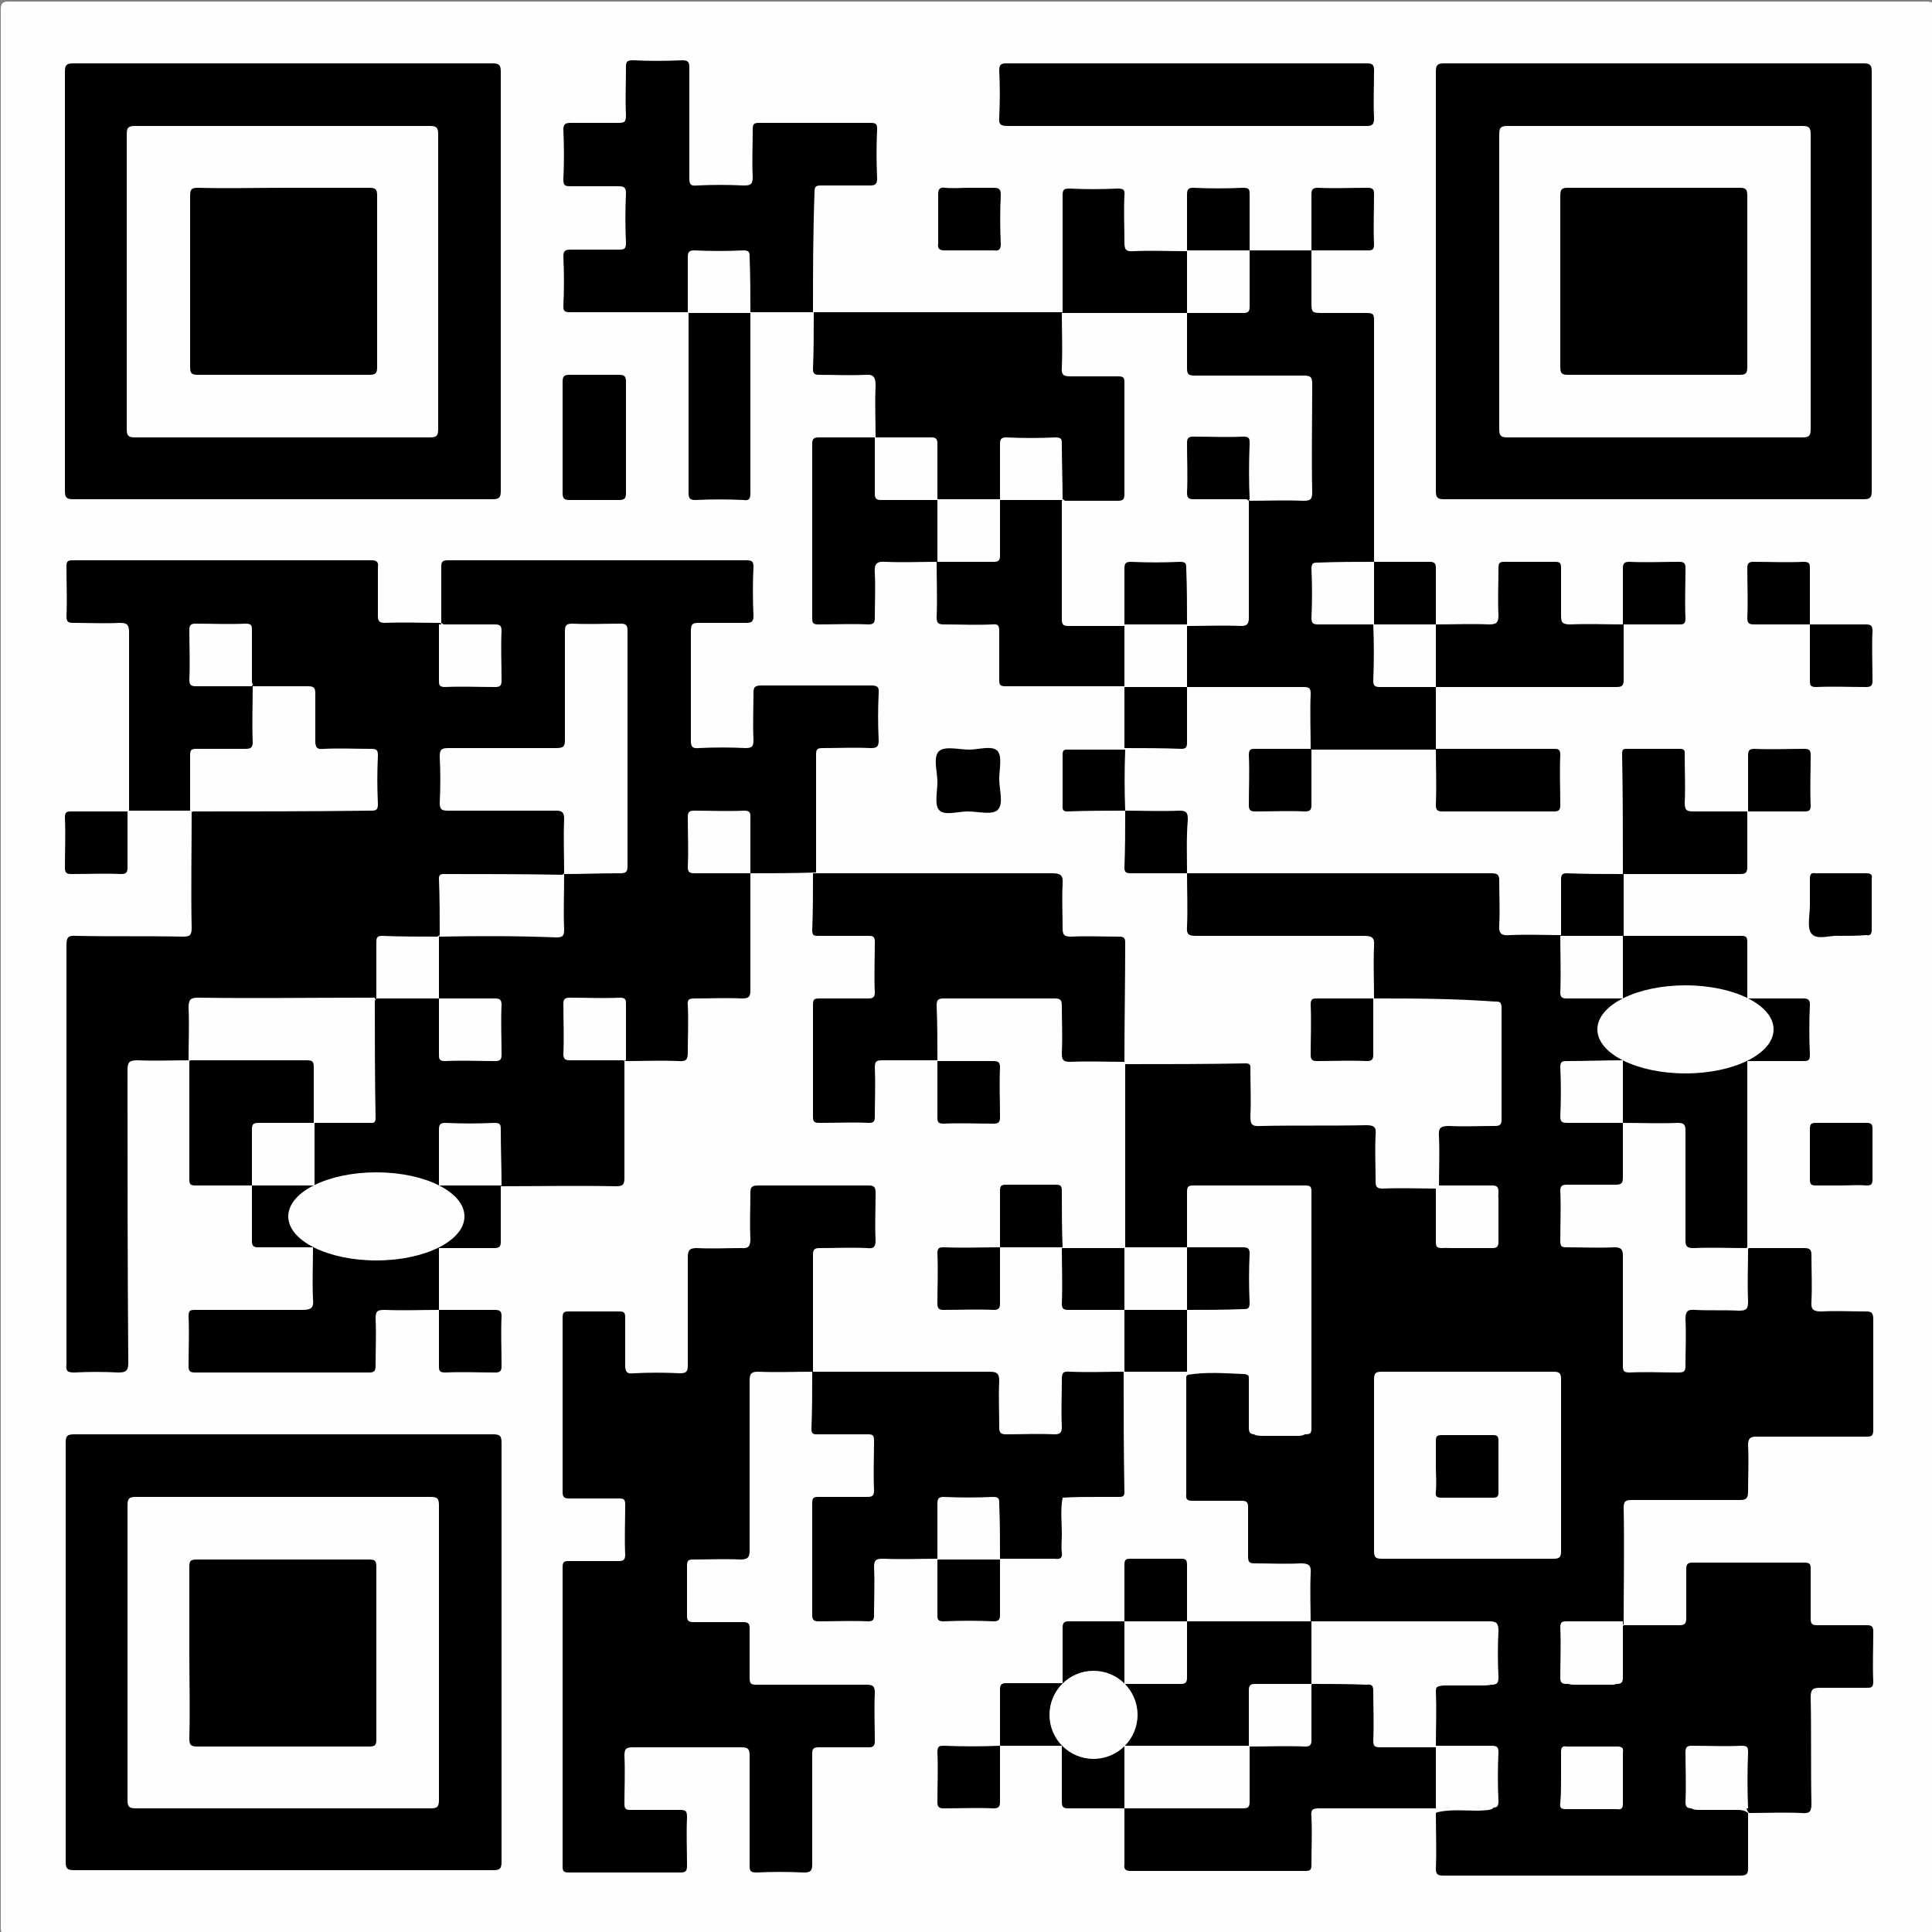 <?xml version="1.0" encoding="utf-8"?>
<!-- Generator: Adobe Illustrator 23.0.0, SVG Export Plug-In . SVG Version: 6.00 Build 0)  -->
<svg version="1.1" id="Layer_1" xmlns="http://www.w3.org/2000/svg" xmlns:xlink="http://www.w3.org/1999/xlink" x="0px" y="0px"
	 viewBox="0 0 250 250" style="enable-background:new 0 0 250 250;" xml:space="preserve">
<rect x="0" y="0" width="250" height="250" fill="#808080" stroke="none"/>
<style type="text/css">
	.st0{fill:#FEFEFE;}
</style>
<g>
	<g>
		<path class="st0" d="M250.3,125.3c0,41.3,0,82.7,0,124c0,0.9-0.2,1.1-1.1,1.1c-82.7,0-165.4,0-248,0c-0.9,0-1.1-0.2-1.1-1.1
			c0-82.7,0-165.4,0-248c0-0.9,0.2-1.1,1.1-1.1c82.7,0,165.4,0,248,0c0.9,0,1.1,0.2,1.1,1.1C250.3,42.6,250.3,83.9,250.3,125.3z"/>
		<path d="M177.8,129.2c0-2.3-0.1-4.6,0-6.8c0.1-1.1-0.3-1.3-1.3-1.3c-7.2,0-14.5,0-21.7,0c-0.9,0-1.3-0.1-1.2-1.2
			c0.1-2.3,0-4.6,0-6.9l0,0c13.1,0,26.3,0,39.4,0c0.9,0,1,0.3,1,1c0,1.9,0.1,3.8,0,5.7c-0.1,1.2,0.4,1.4,1.4,1.3
			c2.2-0.1,4.5,0,6.7,0c0,0.1,0.1,0.1,0.1,0.2c0.4,1.3,0.1,2.7,0.2,4c0,0.7,0,1.5,0,2.2c-0.1,1,0.4,1.3,1.3,1.4
			c2.1,0,4.1-0.2,6.2,0.1c0.1,0.1,0.3,0.2,0.3,0.3c0.4,2.6,0.3,5.2,0,7.8c-0.1,0.1-0.2,0.3-0.3,0.3c-1,0.4-2.1,0.1-3.1,0.2
			c-1.4,0.1-3.2-0.6-4.1,0.3c-1,1-0.2,2.8-0.3,4.2c0,0.4,0,0.8,0,1.2c0,1.5,0.1,1.6,1.6,1.6c1.5,0,2.9,0,4.4,0c0.5,0,1.1,0,1.6,0.2
			c0.1,0.1,0.2,0.2,0.3,0.3c0.4,2.4,0.2,4.8,0.1,7.2c0,0.9-0.7,1.1-1.5,1.1c-1.7,0-3.3,0-5,0c-1.4,0-1.5,0.1-1.5,1.6
			c0,1.4,0,2.8,0,4.3c0,1.3,0.1,1.4,1.5,1.5c1.6,0,3.2,0,4.8,0c1.5,0,1.8,0.3,1.8,1.8c0,4.2,0,8.3,0,12.5c0,1.8,0.1,1.8,1.9,1.9
			c1.3,0,2.7,0,4,0c1.3,0,1.4-0.1,1.4-1.4c0-1.6,0-3.3,0-4.9c0-1.4,0.3-1.7,1.7-1.7c1.6,0,3.3,0,4.9,0c1.3,0,1.4-0.1,1.4-1.4
			c0-1.8,0-3.7,0.1-5.5c0-0.2,0.1-0.4,0.2-0.6c0.1-0.1,0.1-0.1,0.2-0.2c2.4,0,4.8,0,7.2,0c0.8,0,0.9,0.3,0.9,1c0,2,0.1,3.9,0,5.9
			c-0.1,1.1,0.3,1.3,1.3,1.3c1.9-0.1,3.8,0,5.7,0c0.7,0,1,0.1,1,1c0,4.8,0,9.5,0,14.3c0,0.8-0.2,0.9-0.9,0.9c-4.7,0-9.4,0-14.2,0
			c-0.8,0-1.1,0.2-1.1,1.1c0.1,2,0,4,0,6c0,0.8-0.2,1.1-1,1.1c-4.7,0-9.4,0-14,0c-0.8,0-1.1,0.1-1.1,1c0.1,5,0,10.1,0,15.1
			c-0.5,0.4-1.1,0.4-1.6,0.4c-1.6,0-3.2,0-4.8,0c-0.9,0-1.3,0.3-1.3,1.3c0,1.6,0,3.3,0,4.9c0,0.8,0.3,1.2,1.2,1.2c1.7,0,3.3,0,5,0
			c0.8,0,1.1-0.4,1.1-1.2c0-1.6,0-3.3,0-4.9c0-0.6,0-1.1,0.4-1.6c2.4,0,4.8,0,7.2,0c0.8,0,0.9-0.3,0.9-1c0-2.1,0-4.1,0-6.2
			c0-0.6,0.1-0.9,0.8-0.9c4.8,0,9.7,0,14.5,0c0.7,0,0.8,0.2,0.8,0.8c0,2.2,0,4.3,0,6.5c0,0.6,0.2,0.8,0.8,0.8c2.2,0,4.3,0,6.5,0
			c0.6,0,0.8,0.2,0.8,0.8c0,2.2-0.1,4.3,0,6.5c0,0.8-0.3,0.8-0.9,0.8c-2,0-4,0-6,0c-0.9,0-1.2,0.2-1.2,1.2c0.1,4.6,0,9.2,0.1,13.8
			c0,1.1-0.3,1.3-1.3,1.2c-2.3-0.1-4.6,0-6.8,0c-0.4-0.5-0.4-1.1-0.4-1.6c0-1.6,0-3.2,0-4.8c0-0.9-0.3-1.3-1.3-1.3
			c-1.6,0-3.3,0-4.9,0c-0.8,0-1.2,0.3-1.2,1.2c0,1.7,0,3.3,0,5c0,0.8,0.4,1.1,1.2,1.1c1.6,0,3.3,0,4.9,0c0.6,0,1.1,0,1.6,0.4
			c0,2.4,0,4.7,0,7.1c0,0.7-0.1,1-1,1c-12.8,0-25.6,0-38.4,0c-0.7,0-1-0.1-1-0.9c0.1-2.4,0-4.8,0-7.2c0.1,0,0.1-0.1,0.2-0.1
			c1.7-0.4,3.5-0.2,5.2-0.2c2.3-0.1,2.3,0,2.3-2.4c0-1.1,0-2.2,0-3.3c0-1.6-0.1-1.7-1.7-1.7c-1.4,0-2.8,0-4.3,0
			c-0.5,0-1.1,0-1.6-0.2c-0.1-0.1-0.2-0.2-0.3-0.3c-0.4-2.4-0.2-4.8-0.1-7.2c0-0.9,0.7-1.1,1.5-1.1c1.5,0,2.9,0,4.4,0
			c2.1,0,2.1,0,2.1-2.2c0-1.2,0-2.4,0-3.5c0-1.4-0.1-1.5-1.5-1.6c-3.2,0-6.4,0-9.7,0c-3.6,0-7.2,0-10.8,0c-0.6,0-1.1,0.1-1.7-0.2
			c-0.1-0.1-0.1-0.1-0.2-0.2c0-2.3-0.1-4.6,0-6.8c0.1-1.1-0.3-1.3-1.3-1.3c-1.9,0.1-3.9,0-5.9,0c-0.8,0-0.9-0.2-0.9-1
			c0-2.1,0-4.2,0-6.3c0-0.6-0.2-0.8-0.8-0.8c-2.1,0-4.2,0-6.3,0c-0.7,0-1-0.1-0.9-0.9c0-5.1,0-10.2,0-15.2c0.1-0.1,0.1-0.1,0.2-0.2
			c2.4-0.4,4.8-0.2,7.2-0.1c0.9,0,1.1,0.8,1.1,1.5c0,1.6,0,3.3,0,4.9c0,1.5,0.1,1.6,1.6,1.6c1.5,0,2.9,0,4.4,0
			c0.9,0,1.3-0.4,1.3-1.3c0-0.2,0-0.4,0-0.6c0-9.2,0-18.5,0-27.7c0-1.8,0-1.9-1.8-1.9c-3.9,0-7.8,0-11.7,0c-1.8,0-1.8,0-1.8,1.9
			c0,1.4,0,2.8,0,4.1c0,0.6,0,1.1-0.3,1.6c-0.1,0.1-0.3,0.3-0.5,0.3c-2.5,0.1-4.9,0.3-7.4-0.1c-0.1-0.1-0.1-0.1-0.2-0.2
			c0-8.1,0-16.1,0-24.2l0,0c5.2,0,10.4,0,15.6-0.1c0.7,0,0.6,0.4,0.6,0.8c0,2,0.1,4,0,6c0,1,0.1,1.4,1.3,1.3c4.6-0.1,9.1,0,13.7-0.1
			c1.1,0,1.3,0.3,1.2,1.3c-0.1,2,0,3.9,0,5.9c0,0.7,0.1,1,0.9,1c2.4-0.1,4.8,0,7.2,0c0.4,0.5,0.4,1.1,0.4,1.6c0,1.6,0,3.2,0,4.8
			c0,0.9,0.3,1.3,1.3,1.3c1.6,0,3.3,0,4.9,0c0.8,0,1.2-0.3,1.2-1.2c0-1.7,0-3.3,0-5c0-0.8-0.4-1.1-1.2-1.1c-1.6,0-3.3,0-4.9,0
			c-0.6,0-1.1,0-1.6-0.4c0-2.3,0.1-4.6,0-6.8c-0.1-1.1,0.3-1.3,1.3-1.3c1.9,0.1,3.9,0,5.9,0c0.6,0,0.9-0.1,0.9-0.8
			c0-4.8,0-9.7,0-14.5c0-0.8-0.3-0.8-0.9-0.8C187.9,129.2,182.8,129.2,177.8,129.2L177.8,129.2z"/>
		<path d="M97.1,113c0,5,0,10.1,0,15.1c0,0.9-0.2,1.1-1.1,1.1c-2-0.1-4.1,0-6.1,0c-0.7,0-1,0.1-0.9,0.9c0.1,2,0,4,0,6
			c0,0.9-0.1,1.3-1.2,1.2c-2.3-0.1-4.6,0-6.9,0c-0.4-0.5-0.4-1.1-0.4-1.6c0-1.6,0-3.2,0-4.8c0-0.9-0.3-1.3-1.3-1.3
			c-1.6,0-3.3,0-4.9,0c-0.8,0-1.2,0.3-1.2,1.2c0,1.7,0,3.3,0,5c0,0.8,0.4,1.1,1.2,1.1c1.6,0,3.3,0,4.9,0c0.6,0,1.1,0,1.6,0.4
			c0,5,0,10.1,0,15.1c0,0.9-0.2,1.1-1.1,1.1c-5-0.1-10.1,0-15.1,0c0-0.1-0.1-0.1-0.1-0.2c-0.4-1.7-0.2-3.5-0.2-5.2
			c-0.1-2.3,0-2.3-2.3-2.3c-1.2,0-2.4,0-3.5,0c-1.3,0-1.4,0.1-1.4,1.5c0,1.5,0,3,0,4.5c0,0.5,0,1.1-0.2,1.6
			c-0.1,0.1-0.2,0.2-0.3,0.3c-0.4,0.2-0.9,0.2-1.3,0.2c-4.4,0-8.8,0-13.3,0c-0.4,0-0.8,0-1.2-0.2c-0.1-0.1-0.3-0.2-0.4-0.3
			c-0.4-0.9-0.2-1.9-0.2-2.9c0-1.7-0.2-3.3,0.2-5c0.1-0.1,0.2-0.3,0.3-0.3c1.8-0.4,3.7-0.1,5.6-0.2c2-0.1,2,0,2-2c0-4,0-8,0-11.9
			c0-0.6-0.1-1.3,0.4-1.9c0.1-0.1-0.1,0,0.1-0.1c2.6-0.5,5.3-0.5,7.9,0c0.5,0.4,0.4,1,0.4,1.6c0,1.6,0,3.3,0,4.9
			c0,0.9,0.4,1.3,1.3,1.3c1.6,0,3.2,0,4.8,0c0.9,0,1.3-0.3,1.3-1.2c0-1.6,0-3.3,0-4.9c0-0.9-0.4-1.2-1.2-1.2c-1.6,0-3.3,0-4.9,0
			c-0.6,0-1.1,0-1.6-0.4c-0.2-0.3-0.3-0.6-0.3-0.9c-0.1-2.1-0.1-4.1,0-6.2c0-0.3,0.1-0.6,0.3-0.9c0.5-0.5,1.2-0.4,1.8-0.4
			c4.1,0,8.1,0,12.2,0c1.7,0,1.8-0.1,1.8-1.8c0-1.4,0-2.8,0-4.3c0-0.6,0-1.1,0.4-1.6c0.5-0.4,1.1-0.4,1.6-0.4c1.5,0,3,0,4.5,0
			c1.4,0,1.5-0.1,1.5-1.7c0-6.8,0-13.5,0-20.3c0-2.7,0-5.4,0-8.1c0-1.3-0.1-1.5-1.5-1.5c-1.4,0-2.9,0-4.3,0c-1.4,0-1.5,0.1-1.5,1.6
			c0,3.8,0,7.7,0,11.5c0,0.2,0,0.3,0,0.5c0,2.4-0.1,2.6-2.5,2.6c-4,0-8,0-12,0c-1.5,0-1.6,0.1-1.6,1.6c0,1.4,0,2.9,0,4.3
			c0,1.2,0.2,1.4,1.4,1.4c4,0,8,0,12,0c2.6,0,2.7,0.1,2.7,2.8c0,1.5,0,3.1,0,4.6c0,0.4-0.1,0.7-0.3,1c-0.5,0.5-1.2,0.4-1.9,0.4
			c-4.1,0-8.1,0-12.2,0c-1.6,0-1.7,0.1-1.7,1.7c0,1.5,0,2.9,0,4.4c0,0.5,0,1.1-0.3,1.5c-0.5,0.4-1,0.4-1.6,0.4c-1.5,0-2.9,0-4.4,0
			c-1.7,0-1.7,0-1.7,1.7c0,1.5,0,2.9,0,4.4c0,0.6,0,1.1-0.4,1.6c-0.6,0.5-1.3,0.4-2,0.4c-6.6,0-13.3,0-19.9,0c-1.9,0-1.9,0-1.9,1.9
			c-0.1,1.9,0.3,3.7-0.2,5.6c-0.1,0.1-0.1,0.1-0.2,0.2c-2.3,0-4.6,0.1-6.8,0c-1,0-1.3,0.2-1.3,1.2c0,12.6,0,25.2,0.1,37.9
			c0,1.1-0.3,1.3-1.3,1.3c-1.9-0.1-3.8-0.1-5.7,0c-0.9,0-1.1-0.2-1-1.1c0-12.4,0-24.7,0-37.1c0-5.7,0-11.3,0-17c0-1,0.1-1.4,1.3-1.3
			c4.6,0.1,9.1,0,13.7,0.1c0.9,0,1.2-0.1,1.2-1.1c-0.1-5,0-10,0-15c0.6-0.5,1.3-0.4,2-0.4c6.6,0,13.3,0,19.9,0
			c1.9,0,1.9-0.1,1.9-1.9c0-1.4,0-2.8,0-4.2c0-0.9-0.4-1.2-1.2-1.2c-1.7,0-3.4,0-5.1,0c-1.4,0-1.6-0.3-1.7-1.7c0-1.7,0-3.3,0-5
			c0-1-0.4-1.4-1.4-1.4c-1.5,0-3.1,0-4.6,0c-0.6,0-1.2,0.1-1.6-0.3c-0.5-0.4-0.4-1-0.4-1.6c0-1.6,0-3.2,0-4.8c0-1-0.3-1.4-1.3-1.4
			c-1.6,0-3.2,0-4.8,0c-0.9,0-1.3,0.3-1.2,1.2c0,1.6,0,3.2,0,4.9c0,0.9,0.4,1.2,1.2,1.2c1.6,0,3.2,0,4.9,0c0.6,0,1.1,0,1.6,0.4
			c0.3,0.3,0.3,0.7,0.3,1.1c0,1.9,0.1,3.8,0,5.7c0,1.2-0.4,1.5-1.6,1.5c-1.5,0.1-3.1,0-4.6,0c-1.8,0-1.9,0-1.9,1.8
			c0,1.4,0,2.8,0,4.3c0,0.6,0,1.1-0.4,1.6c-2.7,0-5.4,0-8.1,0l0,0c0-7.7,0-15.4,0-23.1c0-1-0.3-1.2-1.2-1.2c-2,0.1-4,0-6,0
			c-0.6,0-0.9-0.1-0.9-0.8c0.1-2.2,0-4.3,0-6.5c0-0.7,0.2-0.8,0.8-0.8c12.9,0,25.8,0,38.7,0c0.7,0,0.9,0.3,0.8,0.9
			c0,2.1,0,4.2,0,6.2c0,0.7,0.1,1,0.9,1c2.4-0.1,4.8,0,7.2,0c0.4,0.5,0.4,1.1,0.4,1.6c0,1.6,0,3.2,0,4.8c0,0.9,0.3,1.3,1.3,1.3
			c1.6,0,3.3,0,4.9,0c0.8,0,1.2-0.3,1.2-1.2c0-1.7,0-3.3,0-5c0-0.8-0.4-1.1-1.2-1.1c-1.6,0-3.3,0-4.9,0c-0.6,0-1.1,0-1.6-0.4
			c0-2.4,0-4.8,0-7.2c0-0.7,0.1-0.9,0.9-0.9c12.9,0,25.7,0,38.6,0c0.6,0,0.9,0.1,0.9,0.8c-0.1,2.1-0.1,4.2,0,6.4
			c0,0.8-0.3,0.9-1,0.9c-2,0-4.1,0-6.1,0c-0.7,0-1,0.1-1,1c0,4.7,0,9.4,0,14.2c0,0.7,0.1,1.1,1,1c2-0.1,4.1-0.1,6.1,0
			c0.9,0,1-0.3,1-1.1c-0.1-2,0-4,0-6c0-0.7,0.1-1,1-1c4.7,0,9.4,0,14.2,0c0.7,0,1.1,0.1,1,1c-0.1,2-0.1,4.1,0,6.1c0,0.9-0.3,1-1.1,1
			c-2-0.1-4.1,0-6.1,0c-0.7,0-0.9,0.1-0.9,0.8c0,5.1,0,10.2,0,15.3l0,0C102.5,113,99.8,113,97.1,113c-0.4-0.4-0.4-1-0.4-1.6
			c0-1.6,0-3.2,0-4.8c0-0.9-0.3-1.3-1.3-1.3c-1.6,0-3.3,0-4.9,0c-0.8,0-1.2,0.3-1.2,1.2c0,1.7,0,3.3,0,5c0,0.8,0.4,1.1,1.2,1.1
			c1.6,0,3.3,0,4.9,0C96.1,112.7,96.7,112.6,97.1,113z"/>
		<path d="M105.2,177.5c-2.4,0-4.7,0.1-7.1,0c-0.8,0-1.1,0.2-1.1,1.1c0,7.3,0,14.7,0,22c0,0.9-0.2,1.2-1.2,1.2c-2-0.1-4.1,0-6.1,0
			c-0.6,0-0.8,0.1-0.8,0.8c0,2.2,0,4.3,0,6.5c0,0.6,0.2,0.8,0.8,0.8c2.2,0,4.3,0,6.5,0c0.6,0,0.8,0.2,0.8,0.8c0,2.1,0,4.2,0,6.4
			c0,0.8,0.2,0.9,0.9,0.9c4.7,0,9.4,0,14.2,0c0.9,0,1.1,0.2,1.1,1.1c-0.1,2.1,0,4.2,0,6.2c0,0.6-0.2,0.8-0.8,0.8c-2.1,0-4.2,0-6.4,0
			c-0.8,0-0.9,0.2-0.9,0.9c0,4.7,0,9.4,0,14.2c0,0.9-0.2,1.1-1.1,1.1c-2-0.1-4.1-0.1-6.1,0c-0.8,0-0.9-0.2-0.9-0.9
			c0-4.7,0-9.4,0-14.2c0-0.9-0.2-1.1-1.1-1.1c-4.7,0-9.4,0-14,0c-0.9,0-1.1,0.2-1.1,1.1c0.1,2.1,0,4.2,0,6.2c0,0.7,0.2,0.8,0.8,0.8
			c2.1,0,4.2,0,6.4,0c0.8,0,0.9,0.2,0.9,1c-0.1,2.1,0,4.2,0,6.2c0,0.6-0.1,0.9-0.8,0.9c-4.8,0-9.7,0-14.5,0c-0.7,0-0.8-0.2-0.8-0.8
			c0-12.9,0-25.8,0-38.7c0-0.7,0.2-0.8,0.8-0.8c2.1,0,4.2,0,6.4,0c0.6,0,0.9-0.1,0.9-0.8c-0.1-2.2,0-4.3,0-6.5
			c0-0.7-0.2-0.8-0.8-0.8c-2.1,0-4.2,0-6.4,0c-0.6,0-0.9-0.1-0.9-0.8c0-7.5,0-15.1,0-22.6c0-0.7,0.2-0.8,0.8-0.8c2.2,0,4.3,0,6.5,0
			c0.7,0,0.8,0.2,0.8,0.8c0,2.1,0,4.2,0,6.2c0,0.9,0.3,1.1,1.1,1c2-0.1,4-0.1,6,0c0.9,0,1-0.3,1-1.1c0-4.6,0-9.3,0-13.9
			c0-1,0.3-1.2,1.2-1.2c1.9,0.1,3.8,0,5.7,0c1,0.1,1.2-0.3,1.2-1.2c-0.1-2,0-3.9,0-5.9c0-0.7,0.1-1,1-1c4.8,0,9.5,0,14.3,0
			c0.8,0,0.9,0.3,0.9,1c0,2-0.1,4.1,0,6.1c0,0.9-0.3,1.1-1.1,1c-2-0.1-4.1,0-6.1,0c-0.6,0-0.9,0.1-0.9,0.8
			C105.2,167.4,105.2,172.4,105.2,177.5L105.2,177.5z"/>
		<path d="M8.4,36.4c0-9,0-18.1,0-27.1c0-0.9,0.2-1.1,1.1-1.1c18.1,0,36.2,0,54.2,0c0.9,0,1.1,0.2,1.1,1.1c0,18.1,0,36.2,0,54.2
			c0,0.9-0.2,1.1-1.1,1.1c-18.1,0-36.2,0-54.2,0c-0.9,0-1.1-0.2-1.1-1.1C8.4,54.5,8.4,45.5,8.4,36.4z"/>
		<path d="M185.8,36.3c0-9,0-18,0-27c0-0.9,0.2-1.1,1.1-1.1c18.1,0,36.2,0,54.2,0c0.9,0,1.1,0.2,1.1,1.1c0,18.1,0,36.2,0,54.2
			c0,0.9-0.2,1.1-1.1,1.1c-18.1,0-36.2,0-54.2,0c-0.9,0-1.1-0.2-1.1-1.1C185.8,54.5,185.8,45.4,185.8,36.3z"/>
		<path d="M36.8,185.6c9,0,18,0,27,0c0.9,0,1.1,0.2,1.1,1.1c0,18.1,0,36.2,0,54.2c0,0.9-0.2,1.1-1.1,1.1c-18.1,0-36.2,0-54.2,0
			c-0.9,0-1.1-0.2-1.1-1.1c0-18.1,0-36.2,0-54.2c0-0.9,0.2-1.1,1.1-1.1C18.6,185.6,27.7,185.6,36.8,185.6z"/>
		<path d="M161.6,32.4c2.7,0,5.4,0,8.1,0c0,0,0,0,0,0c0,2.2,0,4.3,0,6.5c0,1.6,0,1.6,1.6,1.6c1.9,0,3.7,0,5.6,0c0.8,0,0.9,0.2,0.9,1
			c0,10.4,0,20.9,0,31.3c-0.1,0-0.1,0.1-0.2,0.1c-1.7,0.4-3.5,0.2-5.2,0.2c-2.3,0.1-2.3,0-2.3,2.3c0,1.3,0,2.5,0,3.8
			c0,0.9,0.4,1.2,1.2,1.2c1.5,0,3.1,0,4.6,0c0.6,0,1.1,0,1.7,0.2c0.1,0.1,0.2,0.2,0.3,0.3c0.4,1.3,0.1,2.7,0.2,4.1
			c0,0.7,0,1.5,0,2.2c-0.1,1,0.4,1.4,1.4,1.3c1.5,0,3.1,0,4.6,0c0.5,0,1.1,0,1.5,0.2c0.1,0,0.1,0.1,0.2,0.2c0,2.7,0,5.4,0,8.1l0,0
			c-5.4,0-10.8,0-16.2,0l0,0c0-2.4-0.1-4.8,0-7.2c0-0.8-0.2-0.9-1-0.9c-5.1,0-10.1,0-15.2,0c-0.1-0.1-0.1-0.1-0.2-0.2
			c-0.3-2.6-0.5-5.3,0.1-7.9c0.6-0.4,1.2-0.3,1.9-0.4c1.5,0,3,0,4.5,0c1,0,1.4-0.4,1.3-1.4c0-4.1,0-8.2,0-12.3
			c0-0.6-0.1-1.3,0.2-1.9c0.1-0.1,0.2-0.3,0.3-0.3c1.7-0.4,3.5-0.2,5.2-0.2c2.4-0.1,2.4,0,2.4-2.3c0-3.8,0-7.7,0-11.5
			c0-1.4-0.1-1.5-1.5-1.5c-4.1,0-8.2,0-12.3,0c-2,0-2.3-0.2-2.2-2.3c0-2-0.2-4,0.1-6c0.1-0.1,0.2-0.3,0.3-0.4
			c1.6-0.5,3.2-0.2,4.8-0.2c3.2-0.1,2.8,0.3,2.8-2.8c0-1.6-0.2-3.2,0.2-4.7C161.5,32.5,161.6,32.5,161.6,32.4z"/>
		<path d="M145.4,177.5c0,5.2,0,10.4,0.1,15.6c0,0.5-0.2,0.6-0.7,0.6c-0.9,0-1.8,0-2.7,0c-1.5,0-3.1,0-4.6,0.1
			c-0.3,1.6-0.1,3.1-0.1,4.7c0,0.8-0.1,1.6,0,2.4c0.1,0.7-0.2,0.9-0.9,0.8c-2.4,0-4.8,0-7.2,0c0-0.1-0.1-0.1-0.1-0.2
			c-0.4-1.7-0.2-3.5-0.2-5.2c-0.1-2.3,0-2.3-2.3-2.3c-1.3,0-2.5,0-3.8,0c-1,0-1.3,0.4-1.3,1.3c0,1.5,0,3.1,0,4.6
			c0,0.5,0,1.1-0.2,1.6c0,0.1-0.1,0.1-0.1,0.2c-2.3,0-4.6,0.1-7,0c-0.9,0-1.2,0.1-1.2,1.1c0.1,2,0,4.1,0,6.1c0,0.7-0.1,0.9-0.8,0.9
			c-2.1-0.1-4.2,0-6.3,0c-0.6,0-0.9-0.1-0.9-0.8c0-4.8,0-9.7,0-14.5c0-0.7,0.2-0.8,0.8-0.8c2.1,0,4.2,0,6.3,0c0.6,0,0.9-0.1,0.9-0.8
			c-0.1-2.2,0-4.3,0-6.5c0-0.7-0.2-0.8-0.8-0.8c-2.2,0-4.3,0-6.5,0c-0.5,0-0.8,0-0.8-0.7c0.1-2.5,0.1-5,0.1-7.4c0,0,0,0,0,0
			c7.6,0,15.3,0,22.9,0c1,0,1.3,0.2,1.3,1.2c-0.1,2,0,4,0,6c0,0.7,0.2,0.9,0.9,0.9c2.1,0,4.1-0.1,6.2,0c0.8,0,1-0.2,1-1
			c-0.1-2,0-4,0-6c0-0.9,0.1-1.2,1.1-1.1C140.8,177.6,143.2,177.5,145.4,177.5C145.5,177.5,145.4,177.5,145.4,177.5z"/>
		<path d="M121.3,137.2c-2.4,0-4.7,0-7.1,0c-0.8,0-1,0.1-1,1c0.1,2.1,0,4.2,0,6.2c0,0.7-0.1,0.9-0.8,0.9c-2.1-0.1-4.2,0-6.3,0
			c-0.7,0-0.9-0.1-0.9-0.8c0-4.8,0-9.7,0-14.5c0-0.7,0.2-0.8,0.8-0.8c2.1,0,4.2,0,6.3,0c0.6,0,0.9-0.1,0.9-0.8c-0.1-2.2,0-4.3,0-6.5
			c0-0.7-0.2-0.8-0.8-0.8c-2.2,0-4.3,0-6.5,0c-0.5,0-0.8,0-0.8-0.7c0.1-2.5,0.1-5,0.1-7.4c0,0,0,0,0,0c10.3,0,20.6,0,30.9,0
			c1.1,0,1.5,0.2,1.4,1.4c-0.1,1.9,0,3.7,0,5.6c0,0.9,0.1,1.2,1.1,1.2c2.1-0.1,4.1,0,6.2,0c0.5,0,0.8,0.1,0.8,0.7
			c0,5.2-0.1,10.3-0.1,15.5c0,0,0,0,0,0c-2.3,0-4.6-0.1-7,0c-1,0-1.1-0.3-1.1-1.2c0.1-2,0-4,0-6c0-0.7-0.1-1-0.9-1
			c-4.8,0-9.6,0-14.4,0c-0.7,0-0.9,0.2-0.9,0.9C121.3,132.5,121.3,134.9,121.3,137.2L121.3,137.2z"/>
		<path d="M105.2,40.4c-2.7,0-5.4,0-8.1,0c0-0.1-0.1-0.1-0.1-0.2c-0.4-1.7-0.2-3.5-0.2-5.2c-0.1-2.3,0-2.3-2.3-2.3
			c-1.3,0-2.5,0-3.8,0c-1,0-1.3,0.4-1.3,1.3c0,1.5,0,3.1,0,4.6c0,0.5,0,1.1-0.2,1.6c0,0.1-0.1,0.1-0.1,0.2c-5.1,0-10.2,0-15.3,0
			c-0.7,0-0.9-0.1-0.9-0.8c0.1-2.1,0.1-4.2,0-6.4c0-0.8,0.3-0.9,1-0.9c2.1,0,4.2,0,6.2,0c0.7,0,0.9-0.1,0.9-0.9
			c-0.1-2.1-0.1-4.2,0-6.4c0-0.8-0.3-0.9-1-0.9c-2.1,0-4.2,0-6.2,0c-0.7,0-0.9-0.1-0.9-0.9c0.1-2.1,0.1-4.2,0-6.4
			c0-0.8,0.3-0.9,1-0.9c2,0,4.1,0,6.1,0c0.8,0,1-0.1,1-1c-0.1-2.1,0-4.2,0-6.2c0-0.7,0.1-0.9,0.9-0.9c2.1,0.1,4.2,0.1,6.4,0
			c0.8,0,0.9,0.3,0.9,1c0,4.7,0,9.4,0,14.2c0,0.8,0.1,1.1,1,1c2-0.1,4-0.1,6,0c0.9,0,1.2-0.1,1.2-1.1c-0.1-2,0-4.1,0-6.1
			c0-0.7,0.1-0.9,0.8-0.9c4.8,0,9.6,0,14.4,0c0.7,0,0.9,0.1,0.9,0.8c-0.1,2.1-0.1,4.2,0,6.4c0,0.8-0.3,0.9-1,0.9c-2.1,0-4.2,0-6.2,0
			c-0.7,0-0.9,0.1-0.9,0.8C105.2,30.3,105.2,35.3,105.2,40.4C105.2,40.4,105.2,40.4,105.2,40.4z"/>
		<path d="M113.3,56.6c0-2.2-0.1-4.5,0-6.7c0-1-0.2-1.5-1.3-1.4c-2,0.1-4,0-6,0c-0.5,0-0.8-0.1-0.8-0.7c0.1-2.5,0.1-5,0.1-7.4
			c0,0,0,0,0,0c9.5,0,19,0,28.5,0c1.3,0,2.5,0,3.8,0c0.1,0.1,0.1,0.1,0.2,0.2c0.4,1.7,0.2,3.5,0.2,5.2c0.1,2.3,0,2.3,2.3,2.3
			c1.4,0,2.8,0,4.1,0c1.3,0.1,1.6,0.4,1.6,1.6c0,4.5,0,9.1,0,13.6c0,0.8-0.2,1.5-1.2,1.6c-2.3,0.1-4.7,0.2-7-0.1
			c-0.1-0.1-0.3-0.2-0.4-0.3c-0.5-1.5-0.2-3.1-0.2-4.6c-0.1-3.5,0.4-3-3-3.1c-0.9,0-1.8,0-2.7,0c-1.5,0-1.6,0.1-1.6,1.6
			c0,1.5,0,2.9,0,4.4c0,0.5,0,1.1-0.2,1.6c-0.1,0.1-0.2,0.3-0.3,0.3c-2.6,0.4-5.2,0.3-7.8,0.1c-0.1-0.1-0.3-0.2-0.3-0.3
			c-0.4-1.8-0.2-3.5-0.2-5.3c-0.1-2.5,0.1-2.2-2.3-2.3c-1.7,0-3.5,0.2-5.2-0.2C113.4,56.7,113.3,56.7,113.3,56.6z"/>
		<path d="M185.8,234c-5,0-10.1,0-15.1,0c-0.9,0-1.1,0.2-1,1.1c0.1,2.1,0,4.1,0,6.2c0,0.7-0.2,0.8-0.8,0.8c-7.5,0-15,0-22.6,0
			c-0.7,0-0.9-0.3-0.8-0.9c0-2.4,0-4.8,0-7.2c0.1-0.1,0.1-0.1,0.2-0.2c0.6-0.3,1.2-0.2,1.8-0.2c4,0,8,0,12.1,0
			c1.6,0,1.6-0.1,1.7-1.6c0.1-1.9-0.2-3.9,0.2-5.8c0.1-0.1,0.2-0.3,0.3-0.3c1.7-0.5,3.4-0.2,5.1-0.2c2.8-0.1,2.5,0.2,2.5-2.6
			c0-1.7-0.2-3.3,0.2-5c0.1-0.1,0.2-0.2,0.3-0.3c2.4-0.4,4.8-0.2,7.1-0.1c0.9,0,1.1,0.7,1.2,1.4c0.1,1.7,0,3.4,0,5.1
			c0,1.4,0.1,1.4,1.5,1.5c1.5,0,3.1,0,4.6,0c0.6,0,1.1,0,1.6,0.4l0,0C186.4,227.1,186.4,232.9,185.8,234L185.8,234z"/>
		<path d="M153.4,16.3c-7.7,0-15.3,0-23,0c-0.9,0-1.2-0.2-1.1-1.1c0.1-2,0.1-4.1,0-6.1c0-0.7,0.2-0.9,0.9-0.9c15.6,0,31.1,0,46.7,0
			c0.7,0,0.9,0.2,0.9,0.9c0,2.1-0.1,4.2,0,6.2c0,0.8-0.2,1-1,1C169,16.3,161.2,16.3,153.4,16.3z"/>
		<path d="M145.5,88.8c-5.1,0-10.2,0-15.4,0c-0.7,0-0.8-0.2-0.8-0.8c0-2.1,0-4.2,0-6.3c0-0.7-0.1-1-0.9-0.9c-2.1,0.1-4.1,0-6.2,0
			c-0.7,0-1-0.1-1-0.9c0.1-2.4,0-4.8,0-7.2c0.1,0,0.1-0.1,0.2-0.1c1.7-0.4,3.5-0.2,5.2-0.2c2.3-0.1,2.3,0,2.3-2.3c0-1.3,0-2.6,0-3.9
			c0-0.5,0-1.1,0.4-1.5l0,0c1.2-0.6,6.9-0.6,8.1,0l0,0c0.5,0.5,0.4,1.2,0.4,1.9c0,4,0,8.1,0,12.1c0,1.8,0,1.8,1.9,1.8
			c1.4,0,2.8,0,4.1,0c0.6,0,1.1,0,1.6,0.3c0.1,0.1,0.3,0.3,0.3,0.5c0.1,2.5,0.3,4.9-0.1,7.4C145.6,88.7,145.6,88.8,145.5,88.8z"/>
		<path d="M56.8,161.4c0,2.7,0,5.4,0,8.1c0,0,0,0,0,0c-2.3,0-4.6,0.1-7,0c-0.9,0-1.2,0.1-1.2,1.1c0.1,2,0,4.1,0,6.1
			c0,0.6-0.1,0.9-0.8,0.9c-7.5,0-15,0-22.6,0c-0.6,0-0.8-0.2-0.8-0.8c0-2.2,0.1-4.3,0-6.5c0-0.8,0.3-0.8,0.9-0.8c4.6,0,9.3,0,13.9,0
			c1.2,0,1.4-0.4,1.3-1.4c-0.1-2.2,0-4.5,0-6.7c0.1-0.1,0.1-0.1,0.2-0.2c0.4-0.2,0.9-0.2,1.3-0.2c4.4,0,8.7,0,13.1,0
			c0.4,0,0.9,0,1.3,0.2C56.7,161.3,56.7,161.4,56.8,161.4z"/>
		<path d="M153.6,209.8c5.4,0,10.8,0,16.2,0c0,0,0,0,0,0c0.6,1.2,0.6,6.9,0,8.1l0,0c-0.5,0.4-1,0.4-1.6,0.4c-1.6,0-3.2,0-4.9,0
			c-0.9,0-1.2,0.3-1.2,1.2c0,1.6,0,3.2,0,4.9c0,0.6,0,1.1-0.4,1.6l0,0c-0.4,0.3-0.8,0.4-1.3,0.4c-4.6,0-9.2,0-13.8,0
			c-0.3,0-0.6,0-0.8-0.1c-0.2-0.1-0.3-0.2-0.4-0.3c-0.4-0.8-0.3-1.6-0.2-2.4c0-1.8-0.2-3.6,0.2-5.4c0.1-0.1,0.2-0.3,0.3-0.3
			c1.8-0.4,3.5-0.2,5.3-0.2c2.5-0.1,2.3,0.1,2.3-2.3c0-1.7-0.2-3.5,0.2-5.2C153.5,210,153.5,209.9,153.6,209.8z"/>
		<path d="M226.1,137.2c0,8.1,0,16.2,0,24.2c0,0,0,0,0,0c-0.3,0.2-0.5,0.4-0.9,0.4c-2.1,0.1-4.2,0.1-6.3,0c-0.8,0-1.2-0.5-1.2-1.3
			c-0.1-0.8,0-1.5,0-2.3c0-3.7,0-7.3,0-11c0-1.4-0.1-1.5-1.6-1.5c-1.5,0-3,0-4.5,0c-0.6,0-1.1,0-1.6-0.4l0,0c-0.6-1.2-0.6-6.9,0-8.1
			l0,0c0.4-0.4,1-0.4,1.5-0.4c4.4,0,8.8,0,13.3,0c0.4,0,0.8,0,1.2,0.2C226,137.1,226.1,137.2,226.1,137.2z"/>
		<path d="M121.3,72.7c-2.2,0-4.5,0.1-6.7,0c-1.2-0.1-1.5,0.3-1.4,1.5c0.1,1.9,0,3.8,0,5.7c0,0.6-0.1,0.9-0.8,0.9
			c-2.2-0.1-4.3,0-6.5,0c-0.7,0-0.8-0.2-0.8-0.8c0-7.5,0-15,0-22.6c0-0.7,0.3-0.8,0.9-0.8c2.4,0,4.8,0,7.2,0c0,0,0,0,0,0
			c0.4,0.5,0.4,1,0.4,1.6c0,1.6,0,3.2,0,4.9c0,0.9,0.3,1.2,1.2,1.2c1.6,0,3.2,0,4.9,0c0.6,0,1.1,0,1.6,0.4l0,0
			C121.9,65.8,121.9,71.6,121.3,72.7L121.3,72.7z"/>
		<path d="M185.8,80.8c2.3,0,4.6-0.1,6.9,0c1,0,1.2-0.3,1.2-1.2c-0.1-2,0-4.1,0-6.1c0-0.7,0.2-0.8,0.8-0.8c2.2,0,4.3,0,6.5,0
			c0.6,0,0.8,0.1,0.8,0.8c0,2,0,4.1,0,6.1c0,0.9,0.1,1.2,1.2,1.2c2.3-0.1,4.6,0,6.9,0l0,0c0,2.4,0,4.8,0,7.2c0,0.8-0.3,0.9-1,0.9
			c-7.8,0-15.5,0-23.3,0l0,0c-0.2-0.2-0.3-0.4-0.3-0.6c0-2.4-0.3-4.8,0.1-7.2C185.7,80.9,185.8,80.9,185.8,80.8z"/>
		<path d="M137.5,40.5c0-5.1,0-10.2,0-15.2c0-0.8,0.2-0.9,0.9-0.9c2.1,0.1,4.1,0.1,6.2,0c0.7,0,1,0.1,0.9,0.9c-0.1,2,0,4,0,6
			c0,0.9,0.1,1.3,1.2,1.2c2.3-0.1,4.6,0,6.9,0c0.1,0.1,0.1,0.1,0.2,0.2c0.4,2.4,0.2,4.8,0.1,7.2c0,0.2-0.2,0.4-0.3,0.6l0,0
			c-0.5,0.4-1,0.4-1.6,0.4c-4.3,0-8.6,0-12.9,0C138.5,40.9,137.9,40.9,137.5,40.5L137.5,40.5z"/>
		<path d="M226.1,105c0,2.4,0,4.8,0,7.2c0,0.8-0.3,0.9-1,0.9c-5,0-10.1,0-15.1,0l0,0c0-5.2,0-10.4-0.1-15.6c0-0.4,0.1-0.6,0.5-0.6
			c2.3,0,4.6,0,7,0c0.7,0,0.6,0.4,0.6,0.8c0,2.1,0.1,4.2,0,6.2c0,1,0.3,1.1,1.2,1.1C221.5,105,223.8,105,226.1,105L226.1,105z"/>
		<path d="M32.6,153.4c-2.4,0-4.9,0-7.3,0c-0.7,0-0.8-0.2-0.8-0.8c0-5.1,0-10.2,0-15.3c0,0,0,0,0,0c0.5-0.4,1-0.4,1.6-0.4
			c4.3,0,8.6,0,12.9,0c1.7,0,2,0.3,2,2c0,1.6,0,3.3,0,4.9c0,0.6,0,1.1-0.4,1.6l0,0c-0.5,0.4-1,0.4-1.6,0.4c-1.6,0-3.2,0-4.7,0
			c-1,0-1.4,0.3-1.4,1.3c0,1.5,0,3.1,0,4.6c0,0.5,0,1.1-0.2,1.5C32.7,153.2,32.7,153.3,32.6,153.4z"/>
		<path d="M97.1,40.5c0,7.8,0,15.5,0,23.3c0,0.8-0.2,1-0.9,0.9c-2.1-0.1-4.1-0.1-6.2,0c-0.7,0-0.9-0.2-0.9-0.9c0-7.8,0-15.5,0-23.3
			c0,0,0,0,0,0C90.2,39.9,96,39.9,97.1,40.5L97.1,40.5z"/>
		<path d="M185.8,96.9c5.1,0,10.2,0,15.2,0c0.6,0,0.9,0,0.9,0.8c-0.1,2.2,0,4.3,0,6.5c0,0.6-0.2,0.8-0.8,0.8c-4.8,0-9.7,0-14.5,0
			c-0.7,0-0.8-0.3-0.8-0.9C185.9,101.7,185.8,99.3,185.8,96.9C185.8,96.9,185.8,96.9,185.8,96.9z"/>
		<path d="M210,121.1c5.1,0,10.2,0,15.3,0c0.6,0,0.8,0.1,0.8,0.8c0,2.4,0,4.9,0,7.3c-0.1,0.1-0.1,0.1-0.2,0.2
			c-0.4,0.2-0.8,0.2-1.2,0.2c-4.4,0-8.8,0-13.3,0c-0.5,0-1.1,0-1.5-0.4l0,0c-0.2-0.2-0.3-0.4-0.3-0.6c0-2.4-0.3-4.8,0.1-7.2
			C209.9,121.3,210,121.2,210,121.1z"/>
		<path d="M81,56.6c0,2.4,0,4.8,0,7.2c0,0.7-0.2,0.9-0.9,0.9c-2.1,0-4.2,0-6.4,0c-0.7,0-0.9-0.2-0.9-0.9c0-4.8,0-9.6,0-14.4
			c0-0.7,0.2-0.9,0.9-0.9c2.1,0,4.2,0,6.4,0c0.7,0,0.9,0.2,0.9,0.9C81,51.8,81,54.2,81,56.6z"/>
		<path d="M145.6,104.9c-2.5,0-5,0-7.5,0.1c-0.5,0-0.6-0.2-0.6-0.6c0-2.3,0-4.5,0-6.8c0-0.7,0.4-0.6,0.9-0.6c2.4,0,4.8,0,7.2,0
			c0,0,0,0,0,0C145.5,99.6,145.5,102.3,145.6,104.9L145.6,104.9z"/>
		<path d="M169.7,96.9c0,2.4,0,4.8,0,7.2c0,0.6-0.1,0.9-0.8,0.9c-2.2-0.1-4.3,0-6.5,0c-0.6,0-0.8-0.2-0.8-0.8c0-2.2,0.1-4.3,0-6.5
			c0-0.8,0.3-0.8,0.9-0.8C164.9,96.9,167.3,96.9,169.7,96.9C169.7,96.9,169.7,96.9,169.7,96.9z"/>
		<path d="M226.2,105c0-2.4,0-4.8,0-7.2c0-0.6,0.1-0.9,0.8-0.9c2.2,0.1,4.3,0,6.5,0c0.6,0,0.8,0.2,0.8,0.8c0,2.2-0.1,4.3,0,6.5
			c0,0.8-0.3,0.8-0.9,0.8C230.9,105,228.5,105,226.2,105C226.1,105,226.2,105,226.2,105z"/>
		<path d="M16.5,105c0,2.4,0,4.8,0,7.2c0,0.6-0.1,0.9-0.8,0.9c-2.2-0.1-4.3,0-6.5,0c-0.6,0-0.8-0.2-0.8-0.8c0-2.2,0.1-4.3,0-6.5
			c0-0.8,0.3-0.8,0.9-0.8C11.7,105,14.1,105,16.5,105C16.5,105,16.5,105,16.5,105z"/>
		<path d="M153.6,113c-2.4,0-4.9,0-7.3,0c-0.5,0-0.8-0.1-0.8-0.7c0.1-2.5,0.1-5,0.1-7.4c0,0,0,0,0,0c2.3,0,4.6,0.1,7,0
			c1,0,1.1,0.3,1.1,1.2C153.5,108.4,153.6,110.7,153.6,113C153.6,113.1,153.6,113,153.6,113z"/>
		<path d="M202,121.1c0-2.4,0-4.9,0-7.3c0-0.5,0.1-0.8,0.7-0.8c2.5,0.1,5,0.1,7.4,0.1c0,0,0,0,0,0c0,2.7,0,5.4,0,8.1c0,0,0,0,0,0
			C208.9,121.7,203.1,121.7,202,121.1C201.9,121.1,202,121.1,202,121.1z"/>
		<path d="M237.9,121.1c-1.1-0.1-2.8,0.6-3.5-0.3c-0.6-0.7-0.2-2.4-0.2-3.7c0-1.1,0-2.3,0-3.4c0-0.6,0.2-0.8,0.7-0.7
			c2.2,0,4.4,0,6.6,0c0.6,0,0.8,0.2,0.7,0.7c0,2.2,0,4.4,0,6.6c0,0.6-0.2,0.8-0.7,0.7C240.4,121.1,239.3,121.1,237.9,121.1z"/>
		<path d="M125.4,24.3c1,0,2,0,3.1,0c0.7,0,1,0.1,1,0.9c-0.1,2.1-0.1,4.2,0,6.4c0,0.7-0.3,0.9-0.9,0.8c-2.1,0-4.2,0-6.4,0
			c-0.7,0-0.9-0.3-0.8-0.9c0-2.1,0-4.2,0-6.4c0-0.7,0.3-0.9,0.9-0.8C123.3,24.4,124.3,24.3,125.4,24.3z"/>
		<path d="M153.6,32.4c0-2.4,0-4.8,0-7.2c0-0.6,0.1-0.9,0.8-0.9c2.1,0.1,4.3,0.1,6.5,0c0.8,0,0.8,0.3,0.8,0.9c0,2.4,0,4.8,0,7.2
			c0,0,0,0,0,0C160.5,33,154.7,33,153.6,32.4L153.6,32.4z"/>
		<path d="M177.7,129.2c0,2.4,0,4.8,0,7.2c0,0.6-0.1,0.9-0.8,0.9c-2.2-0.1-4.3,0-6.5,0c-0.6,0-0.8-0.2-0.8-0.8c0-2.2,0.1-4.3,0-6.5
			c0-0.8,0.3-0.8,0.9-0.8C173,129.2,175.4,129.2,177.7,129.2C177.8,129.2,177.7,129.2,177.7,129.2z"/>
		<path d="M169.7,32.4c0-2.4,0-4.8,0-7.2c0-0.6,0.1-0.9,0.8-0.9c2.2,0.1,4.3,0,6.5,0c0.6,0,0.8,0.2,0.8,0.8c0,2.2-0.1,4.3,0,6.5
			c0,0.8-0.3,0.8-0.9,0.8C174.5,32.4,172.1,32.4,169.7,32.4C169.7,32.4,169.7,32.4,169.7,32.4z"/>
		<path d="M226.1,129.2c2.4,0,4.8,0,7.2,0c0.6,0,0.9,0.1,0.9,0.8c-0.1,2.1-0.1,4.3,0,6.5c0,0.8-0.3,0.8-0.9,0.8c-2.4,0-4.8,0-7.2,0
			c0,0,0,0,0,0C225.6,136.1,225.6,130.3,226.1,129.2L226.1,129.2z"/>
		<path d="M121.3,137.3c2.4,0,4.8,0,7.2,0c0.6,0,0.9,0.1,0.9,0.8c-0.1,2.2,0,4.3,0,6.5c0,0.6-0.2,0.8-0.8,0.8c-2.2,0-4.3-0.1-6.5,0
			c-0.8,0-0.8-0.3-0.8-0.9C121.3,142,121.3,139.6,121.3,137.3C121.3,137.2,121.3,137.3,121.3,137.3z"/>
		<path d="M238.2,153.4c-1.1,0-2.1,0-3.2,0c-0.7,0-0.8-0.2-0.8-0.8c0-2.2,0-4.3,0-6.5c0-0.7,0.2-0.8,0.8-0.8c2.2,0,4.3,0,6.5,0
			c0.7,0,0.8,0.2,0.8,0.8c0,2.2,0,4.3,0,6.5c0,0.7-0.2,0.8-0.8,0.8C240.4,153.3,239.3,153.4,238.2,153.4z"/>
		<path d="M40.7,161.4c-2.4,0-4.9,0-7.3,0c-0.6,0-0.8-0.2-0.8-0.8c0-2.4,0-4.9,0-7.3l0,0c1.2-0.6,6.9-0.6,8.1,0l0,0
			C41.2,154.5,41.2,160.3,40.7,161.4L40.7,161.4z"/>
		<path d="M64.8,153.4c0,2.4,0,4.9,0,7.3c0,0.6-0.2,0.8-0.8,0.8c-2.4,0-4.9,0-7.3,0c0,0,0,0,0,0c-0.6-1.2-0.6-6.9,0-8.1l0,0
			C58,152.8,63.7,152.8,64.8,153.4L64.8,153.4z"/>
		<path d="M137.5,161.4c-2.7,0-5.4,0-8.1,0l0,0c0-2.4,0-4.9,0-7.3c0-0.7,0.2-0.8,0.8-0.8c2.1,0,4.3,0,6.4,0c0.6,0,0.8,0.1,0.8,0.8
			C137.4,156.6,137.4,159,137.5,161.4L137.5,161.4z"/>
		<path d="M129.4,161.4c0,2.4,0,4.8,0,7.2c0,0.6-0.1,0.9-0.8,0.9c-2.2-0.1-4.3,0-6.5,0c-0.6,0-0.8-0.2-0.8-0.8c0-2.2,0.1-4.3,0-6.5
			c0-0.8,0.3-0.8,0.9-0.8C124.6,161.5,127,161.4,129.4,161.4C129.4,161.5,129.4,161.4,129.4,161.4z"/>
		<path d="M137.4,161.5c2.7,0,5.4,0,8.1,0c0,0,0,0,0,0c0.2,0.2,0.3,0.4,0.3,0.6c0,2.4,0.3,4.8-0.1,7.2c-0.1,0.1-0.1,0.1-0.2,0.2
			c-2.4,0-4.9,0-7.3,0c-0.6,0-0.8-0.2-0.8-0.8C137.5,166.3,137.4,163.8,137.4,161.5C137.5,161.4,137.4,161.5,137.4,161.5z"/>
		<path d="M56.8,169.5c2.4,0,4.8,0,7.2,0c0.6,0,0.9,0.1,0.9,0.8c-0.1,2.2,0,4.3,0,6.5c0,0.6-0.2,0.8-0.8,0.8c-2.2,0-4.3-0.1-6.5,0
			c-0.8,0-0.8-0.3-0.8-0.9C56.8,174.3,56.8,171.9,56.8,169.5C56.8,169.5,56.8,169.5,56.8,169.5z"/>
		<path d="M177.7,72.7c2.4,0,4.9,0,7.3,0c0.6,0,0.8,0.2,0.8,0.8c0,2.4,0,4.9,0,7.3c0,0,0,0,0,0c-1.2,0.6-6.9,0.6-8.1,0l0,0
			C177.2,79.6,177.2,73.9,177.7,72.7L177.7,72.7z"/>
		<path d="M210,80.8c0-2.4,0-4.8,0-7.2c0-0.6,0.1-0.9,0.8-0.9c2.2,0.1,4.3,0,6.5,0c0.6,0,0.8,0.2,0.8,0.8c0,2.2-0.1,4.3,0,6.5
			c0,0.8-0.3,0.8-0.9,0.8C214.8,80.8,212.4,80.8,210,80.8C210,80.8,210,80.8,210,80.8z"/>
		<path d="M234.2,80.8c-2.4,0-4.8,0-7.2,0c-0.6,0-0.9-0.1-0.9-0.8c0.1-2.2,0-4.3,0-6.5c0-0.6,0.2-0.8,0.8-0.8c2.2,0,4.3,0.1,6.5,0
			c0.8,0,0.8,0.3,0.8,0.9C234.2,76,234.2,78.4,234.2,80.8L234.2,80.8z"/>
		<path d="M129.4,201.7c0,2.4,0,4.8,0,7.2c0,0.6-0.1,0.9-0.8,0.9c-2.1-0.1-4.3-0.1-6.5,0c-0.8,0-0.8-0.3-0.8-0.9c0-2.4,0-4.8,0-7.2
			l0,0C122.5,201.2,128.2,201.2,129.4,201.7L129.4,201.7z"/>
		<path d="M145.5,209.8c0-2.4,0-4.9,0-7.3c0-0.7,0.2-0.8,0.8-0.8c2.1,0,4.3,0,6.5,0c0.6,0,0.8,0.1,0.8,0.8c0,2.4,0,4.9,0,7.3
			c0,0,0,0,0,0c-0.2,0.2-0.4,0.3-0.6,0.3c-2.4,0-4.8,0.3-7.2-0.1C145.6,209.9,145.6,209.9,145.5,209.8z"/>
		<path d="M137.5,217.9c0-2.4,0-4.9,0-7.3c0-0.6,0.2-0.8,0.8-0.8c2.4,0,4.9,0,7.3,0c0,0,0,0,0,0c0.6,1.2,0.6,6.9,0,8.1l0,0
			c-0.2,0.2-0.4,0.3-0.6,0.3c-2.4,0-4.8,0.3-7.2-0.1C137.6,218,137.5,218,137.5,217.9z"/>
		<path d="M234.2,80.8c2.4,0,4.8,0,7.2,0c0.6,0,0.9,0.1,0.9,0.8c-0.1,2.2,0,4.3,0,6.5c0,0.6-0.2,0.8-0.8,0.8c-2.2,0-4.3-0.1-6.5,0
			c-0.8,0-0.8-0.3-0.8-0.9C234.2,85.6,234.2,83.2,234.2,80.8C234.2,80.8,234.2,80.8,234.2,80.8z"/>
		<path d="M137.5,225.9c-2.7,0-5.4,0-8.1,0c0,0,0,0,0,0c0-2.4,0-4.9,0-7.3c0-0.6,0.2-0.8,0.8-0.8c2.4,0,4.9,0,7.3,0c0,0,0,0,0,0
			c0.2,0.2,0.3,0.4,0.3,0.6c0,2.4,0.3,4.8-0.1,7.2C137.6,225.8,137.5,225.9,137.5,225.9z"/>
		<path d="M153.6,88.8c0,2.4,0,4.9,0,7.3c0,0.5-0.1,0.8-0.7,0.8c-2.5-0.1-5-0.1-7.4-0.1c0,0,0,0,0,0c0-2.7,0-5.4,0-8.1c0,0,0,0,0,0
			C146.7,88.3,152.4,88.3,153.6,88.8L153.6,88.8z"/>
		<path d="M129.4,225.9c0,2.4,0,4.8,0,7.2c0,0.6-0.1,0.9-0.8,0.9c-2.2-0.1-4.3,0-6.5,0c-0.6,0-0.8-0.2-0.8-0.8c0-2.2,0.1-4.3,0-6.5
			c0-0.8,0.3-0.8,0.9-0.8C124.6,226,127,226,129.4,225.9C129.4,226,129.4,225.9,129.4,225.9z"/>
		<path d="M145.5,234c-2.4,0-4.9,0-7.3,0c-0.6,0-0.8-0.2-0.8-0.8c0-2.4,0-4.9,0-7.3c0,0,0,0,0,0c1.2-0.6,6.9-0.6,8.1,0l0,0
			C146.1,227.1,146.1,232.9,145.5,234L145.5,234z"/>
		<path d="M125.4,97c1.3,0,3-0.6,3.7,0.2c0.6,0.7,0.2,2.4,0.2,3.6c0,1.4,0.6,3.2-0.2,4c-0.7,0.7-2.5,0.2-3.9,0.2
			c-1.3,0-3,0.6-3.7-0.2c-0.6-0.7-0.2-2.4-0.2-3.6c0-1.4-0.6-3.2,0.2-4C122.3,96.5,124.1,97,125.4,97z"/>
		<path d="M153.6,177.5c-2.7,0-5.4,0-8.1,0c0,0,0,0,0,0c0-2.7,0-5.4,0-8.1c0,0,0,0,0,0c0.1,0,0.1-0.1,0.2-0.1
			c2.6-0.4,5.3-0.5,7.9,0.1c0.2,0.3,0.3,0.6,0.3,0.9c0.1,2.1,0.1,4.1,0,6.2C153.9,177,153.8,177.3,153.6,177.5L153.6,177.5z"/>
		<path class="st0" d="M177.8,189.5c0-3.7,0-7.3,0-11c0-0.8,0.2-1,1-1c7.4,0,14.8,0,22.2,0c0.8,0,1,0.2,1,1c0,7.4,0,14.8,0,22.2
			c0,0.8-0.2,1-1,1c-7.4,0-14.8,0-22.2,0c-0.8,0-1-0.2-1-1C177.8,197,177.8,193.3,177.8,189.5z"/>
		<path class="st0" d="M210,145.3c2.4,0,4.7,0.1,7.1,0c0.9,0,1,0.3,1,1.1c0,4.7,0,9.3,0,14c0,0.8,0.1,1.1,1,1.1c2.4-0.1,4.7,0,7.1,0
			c0,2.3-0.1,4.6,0,6.8c0,1-0.1,1.3-1.2,1.3c-1.9-0.1-3.8,0-5.7-0.1c-1-0.1-1.2,0.3-1.2,1.2c0.1,2,0,4,0,6c0,0.8-0.2,0.9-1,0.9
			c-2.1,0-4.1-0.1-6.2,0c-0.8,0-0.9-0.2-0.9-0.9c0-4.7,0-9.4,0-14.2c0-0.8-0.2-1.1-1.1-1.1c-2.1,0.1-4.1,0-6.2,0
			c-0.6,0-0.8-0.1-0.8-0.8c0-2.2,0.1-4.3,0-6.5c0-0.7,0.3-0.8,0.9-0.8c2.1,0,4.1,0,6.2,0c0.7,0,1-0.1,1-0.9
			C210,150.1,210,147.7,210,145.3z"/>
		<path class="st0" d="M153.6,177.6c0-2.7,0-5.4,0-8.1c0.1,0,0.1-0.1,0.2-0.1c1.7-0.4,3.5-0.2,5.2-0.2c2.3-0.1,2.3,0,2.3-2.3
			c0-1.3,0-2.5,0-3.8c0-1-0.4-1.3-1.3-1.3c-1.5,0-3.1,0-4.6,0c-0.5,0-1.1,0-1.6-0.2c-0.1,0-0.1-0.1-0.2-0.1c0-2.4,0-4.8,0-7.2
			c0-0.7,0.1-0.9,0.8-0.9c4.8,0,9.7,0,14.5,0c0.7,0,0.8,0.2,0.8,0.8c0,10.2,0,20.4,0,30.6c0,0.6-0.1,0.8-0.8,0.8
			c-2.2,0-4.3-0.1-6.5,0c-0.7,0-0.8-0.3-0.8-0.9c0-2.1,0-4.1,0-6.2c0-0.7-0.1-1-0.9-1C158.4,177.6,156,177.6,153.6,177.6z"/>
		<path class="st0" d="M169.7,217.9c0-2.7,0-5.4,0-8.1c7.7,0,15.4,0,23,0c0.9,0,1.2,0.2,1.2,1.2c-0.1,2-0.1,4,0,6c0,0.7-0.1,1-0.9,1
			c-2.1-0.1-4.1,0-6.2,0c-0.7,0-1,0.1-1,0.9c0.1,2.4,0,4.8,0,7.2c-2.4,0-4.8,0-7.2,0c-0.8,0-0.9-0.2-0.9-1c0.1-2.1,0-4.1,0-6.2
			c0-0.7-0.1-1-0.9-0.9C174.5,217.9,172.1,217.9,169.7,217.9z"/>
		<ellipse class="st0" cx="218.1" cy="133.2" rx="11.4" ry="5.7"/>
		<path class="st0" d="M210,137.2c0,2.7,0,5.4,0,8.1c-2.4,0-4.8,0-7.2,0c-0.6,0-0.9-0.1-0.9-0.8c0.1-2.1,0.1-4.3,0-6.4
			c0-0.8,0.3-0.8,0.9-0.8C205.2,137.3,207.6,137.2,210,137.2z"/>
		<path class="st0" d="M185.8,153.4c2.4,0,4.8,0,7.2,0c0.6,0,0.9,0.1,0.9,0.8c-0.1,2.2,0,4.3,0,6.5c0,0.6-0.2,0.8-0.8,0.8
			c-2.2,0-4.3-0.1-6.5,0c-0.8,0-0.8-0.3-0.8-0.9C185.8,158.1,185.8,155.8,185.8,153.4C185.8,153.4,185.8,153.4,185.8,153.4z"/>
		<path class="st0" d="M153.6,169.5c-2.7,0-5.4,0-8.1,0c0-2.7,0-5.4,0-8.1c2.7,0,5.4,0,8.1,0c0,0,0,0,0,0
			C154.1,162.6,154.1,168.3,153.6,169.5L153.6,169.5z"/>
		<path class="st0" d="M201.9,121.1c2.7,0,5.4,0,8.1,0c0,2.7,0,5.4,0,8.1c-2.4,0-4.9,0-7.3,0c-0.6,0-0.8-0.2-0.8-0.8
			C202,126,201.9,123.5,201.9,121.1z"/>
		<path class="st0" d="M210,209.8c0,2.4,0,4.8,0,7.2c0,0.6-0.1,0.9-0.8,0.9c-2.2-0.1-4.3,0-6.5,0c-0.6,0-0.8-0.2-0.8-0.8
			c0-2.2,0.1-4.3,0-6.5c0-0.8,0.3-0.8,0.9-0.8C205.2,209.8,207.6,209.8,210,209.8C210,209.8,210,209.8,210,209.8z"/>
		<path class="st0" d="M185.8,234c0-2.7,0-5.4,0-8.1c2.4,0,4.8,0,7.2,0c0.6,0,0.9,0.1,0.9,0.8c-0.1,2.1-0.1,4.3,0,6.4
			c0,0.8-0.3,0.8-0.9,0.8C190.6,234,188.2,234,185.8,234z"/>
		<path class="st0" d="M202,230c0-1.1,0-2.2,0-3.3c0-0.6,0.2-0.8,0.7-0.7c2.2,0,4.4,0,6.6,0c0.6,0,0.8,0.2,0.7,0.8
			c0,2.2,0,4.4,0,6.6c0,0.6-0.2,0.8-0.8,0.7c-2.2,0-4.4,0-6.6,0c-0.6,0-0.8-0.2-0.7-0.8C202,232.2,202,231.1,202,230z"/>
		<path class="st0" d="M226.2,234c-2.4,0-4.8,0-7.2,0c-0.6,0-0.9-0.1-0.9-0.8c0.1-2.2,0-4.3,0-6.5c0-0.6,0.2-0.8,0.8-0.8
			c2.2,0,4.3,0.1,6.5,0c0.8,0,0.8,0.3,0.8,0.9C226.1,229.2,226.1,231.6,226.2,234C226.1,234,226.2,234,226.2,234z"/>
		<path class="st0" d="M73,113.1c0-2.4-0.1-4.7,0-7.1c0-0.8-0.2-1.1-1-1.1c-4.7,0-9.4,0-14,0c-0.8,0-1.1-0.1-1.1-1c0.1-2,0.1-4,0-6
			c0-1,0.3-1.1,1.2-1.1c4.6,0,9.3,0,13.9,0c1,0,1.1-0.3,1.1-1.1c0-4.7,0-9.4,0-14c0-0.8,0.2-1,1-1c2.1,0.1,4.2,0,6.2,0
			c0.7,0,0.9,0.2,0.9,0.9c0,10.2,0,20.3,0,30.5c0,0.8-0.3,0.9-1,0.9C77.7,113,75.3,113.1,73,113.1L73,113.1z"/>
		<path class="st0" d="M40.6,145.3c0-2.4,0-4.8,0-7.2c0-0.8-0.2-0.9-1-0.9c-5.1,0-10.1,0-15.2,0c0-2.3,0.1-4.6,0-6.8
			c0-1,0.2-1.3,1.2-1.3c7.2,0.1,14.4,0,21.6,0c0.4,0,0.9,0,1.3,0l0,0c0,5.2,0,10.4,0.1,15.6c0,0.7-0.4,0.6-0.8,0.6
			C45.5,145.3,43.1,145.3,40.6,145.3z"/>
		<path class="st0" d="M24.6,105c0-2.4,0-4.9,0-7.3c0-0.7,0.2-0.8,0.8-0.8c2.1,0,4.2,0,6.3,0c0.7,0,1-0.1,1-0.9
			c-0.1-2.4,0-4.8,0-7.2l0,0c2.4,0,4.8,0,7.2,0c0.8,0,0.9,0.3,0.9,1c0,2,0,4.1,0,6.1c0,0.9,0.3,1.1,1.1,1c2-0.1,4.1,0,6.1,0
			c0.8,0,0.9,0.2,0.9,0.9c-0.1,2.1-0.1,4.1,0,6.2c0,0.8-0.2,0.9-0.9,0.9C40,105,32.3,105,24.6,105C24.5,105,24.6,105,24.6,105z"/>
		<path class="st0" d="M56.9,121.2c0-2.5,0-5-0.1-7.5c0-0.5,0.2-0.6,0.6-0.6c5.2,0,10.4,0,15.6,0.1c0,0,0,0,0,0c0,2.4-0.1,4.7,0,7.1
			c0,0.8-0.2,1-1,1C66.9,121.1,61.9,121.1,56.9,121.2L56.9,121.2z"/>
		<ellipse class="st0" cx="48.7" cy="157.4" rx="11.4" ry="5.7"/>
		<path class="st0" d="M97.1,113c-2.4,0-4.8,0-7.2,0c-0.6,0-0.9-0.1-0.9-0.8c0.1-2.2,0-4.3,0-6.5c0-0.6,0.2-0.8,0.8-0.8
			c2.2,0,4.3,0.1,6.5,0c0.8,0,0.8,0.3,0.8,0.9C97.1,108.3,97.1,110.7,97.1,113C97.1,113.1,97.1,113,97.1,113z"/>
		<path class="st0" d="M56.8,129.2c-2.7,0-5.4,0-8.1,0c0,0,0,0,0,0c0-2.4,0-4.8,0-7.2c0-0.5,0-0.9,0.7-0.9c2.5,0.1,4.9,0.1,7.4,0.1
			c0,0,0,0,0,0C56.8,123.8,56.8,126.5,56.8,129.2C56.8,129.2,56.8,129.2,56.8,129.2z"/>
		<path class="st0" d="M56.8,129.2c2.4,0,4.8,0,7.2,0c0.6,0,0.9,0.1,0.9,0.8c-0.1,2.2,0,4.3,0,6.5c0,0.6-0.2,0.8-0.8,0.8
			c-2.2,0-4.3-0.1-6.5,0c-0.8,0-0.8-0.3-0.8-0.9C56.8,134,56.8,131.6,56.8,129.2C56.8,129.2,56.8,129.2,56.8,129.2z"/>
		<path class="st0" d="M81,137.2c-2.4,0-4.8,0-7.2,0c-0.6,0-0.9-0.1-0.9-0.8c0.1-2.2,0-4.3,0-6.5c0-0.6,0.2-0.8,0.8-0.8
			c2.2,0,4.3,0.1,6.5,0c0.8,0,0.8,0.3,0.8,0.9C81,132.5,81,134.9,81,137.2C81,137.3,81,137.2,81,137.2z"/>
		<path class="st0" d="M40.7,153.4c-2.7,0-5.4,0-8.1,0c0-2.4,0-4.9,0-7.3c0-0.6,0.2-0.8,0.8-0.8c2.4,0,4.9,0,7.3,0
			C40.7,148,40.7,150.7,40.7,153.4z"/>
		<path class="st0" d="M64.9,153.4c-2.7,0-5.4,0-8.1,0c0-2.4,0-4.8,0-7.2c0-0.6,0.1-0.9,0.8-0.9c2.1,0.1,4.3,0.1,6.4,0
			c0.8,0,0.8,0.3,0.8,0.9C64.8,148.6,64.9,151,64.9,153.4z"/>
		<path class="st0" d="M32.6,88.8c-2.4,0-4.8,0-7.2,0c-0.6,0-0.9-0.1-0.9-0.8c0.1-2.2,0-4.3,0-6.5c0-0.6,0.2-0.8,0.8-0.8
			c2.2,0,4.3,0.1,6.5,0c0.8,0,0.8,0.3,0.8,0.9C32.6,84.1,32.6,86.5,32.6,88.8C32.6,88.9,32.6,88.8,32.6,88.8z"/>
		<path class="st0" d="M56.8,80.8c2.4,0,4.8,0,7.2,0c0.6,0,0.9,0.1,0.9,0.8c-0.1,2.2,0,4.3,0,6.5c0,0.6-0.2,0.8-0.8,0.8
			c-2.2,0-4.3-0.1-6.5,0c-0.8,0-0.8-0.3-0.8-0.9C56.8,85.6,56.8,83.2,56.8,80.8C56.8,80.8,56.8,80.8,56.8,80.8z"/>
		<path class="st0" d="M36.6,56.6c-6.4,0-12.7,0-19.1,0c-0.9,0-1.1-0.2-1.1-1.1c0-12.7,0-25.4,0-38.1c0-0.9,0.2-1.1,1.1-1.1
			c12.7,0,25.4,0,38.1,0c0.9,0,1.1,0.2,1.1,1.1c0,12.7,0,25.4,0,38.1c0,0.9-0.2,1.1-1.1,1.1C49.3,56.6,43,56.6,36.6,56.6z"/>
		<path class="st0" d="M214.1,16.3c6.4,0,12.7,0,19.1,0c0.9,0,1.1,0.2,1.1,1.1c0,12.7,0,25.4,0,38.1c0,0.9-0.2,1.1-1.1,1.1
			c-12.7,0-25.4,0-38.1,0c-0.9,0-1.1-0.2-1.1-1.1c0-12.7,0-25.4,0-38.1c0-0.9,0.2-1.1,1.1-1.1C201.3,16.3,207.7,16.3,214.1,16.3z"/>
		<path class="st0" d="M36.5,234c-6.3,0-12.6,0-18.9,0c-0.9,0-1.1-0.2-1.1-1.1c0-12.7,0-25.4,0-38.1c0-0.9,0.2-1.1,1.1-1.1
			c12.7,0,25.4,0,38.1,0c0.9,0,1.1,0.2,1.1,1.1c0,12.7,0,25.4,0,38.1c0,0.9-0.2,1.1-1.1,1.1C49.3,234,42.9,234,36.5,234z"/>
		<path class="st0" d="M137.4,40.5c5.4,0,10.8,0,16.2,0c0,2.4,0,4.8,0,7.2c0,0.8,0.3,0.9,1,0.9c4.7,0,9.4,0,14.1,0
			c0.9,0,1.1,0.2,1.1,1.1c0,4.7-0.1,9.3,0,14c0,1-0.3,1.1-1.2,1.1c-2.3-0.1-4.6,0-6.9,0c-0.4-0.5-0.4-1.1-0.4-1.6c0-1.6,0-3.2,0-4.8
			c0-0.9-0.3-1.3-1.3-1.3c-1.6,0-3.3,0-4.9,0c-0.8,0-1.2,0.3-1.2,1.2c0,1.7,0,3.3,0,5c0,0.8,0.4,1.1,1.2,1.1c1.6,0,3.3,0,4.9,0
			c0.6,0,1.1,0,1.6,0.4c0,5,0,10.1,0,15.1c0,0.8-0.2,1.1-1,1.1c-2.4-0.1-4.7,0-7.1,0c0-0.1-0.1-0.1-0.1-0.2
			c-0.4-1.7-0.2-3.5-0.2-5.2c-0.1-2.3,0-2.3-2.3-2.3c-1.3,0-2.5,0-3.8,0c-1,0-1.3,0.4-1.3,1.3c0,1.5,0,3.1,0,4.6
			c0,0.5,0,1.1-0.2,1.6c0,0.1-0.1,0.1-0.1,0.2c-2.4,0-4.8,0-7.2,0c-0.8,0-0.9-0.2-0.9-1c0-5.1,0-10.1,0-15.2c2.4,0,4.8,0,7.2,0
			c0.6,0,0.9-0.1,0.9-0.8c0-4.8,0-9.7,0-14.5c0-0.6-0.1-0.8-0.8-0.8c-2,0-4.1,0-6.1,0c-0.9,0-1.3-0.1-1.2-1.2
			C137.5,45.1,137.4,42.8,137.4,40.5z"/>
		<path class="st0" d="M153.6,32.4c2.7,0,5.4,0,8.1,0c0,2.4,0,4.9,0,7.3c0,0.6-0.2,0.8-0.8,0.8c-2.4,0-4.9,0-7.3,0
			C153.6,37.8,153.6,35.1,153.6,32.4z"/>
		<path class="st0" d="M177.8,72.7c0,2.7,0,5.4,0,8.1c-2.4,0-4.8,0-7.2,0c-0.6,0-0.9-0.1-0.9-0.8c0.1-2.1,0.1-4.3,0-6.4
			c0-0.8,0.3-0.8,0.9-0.8C173,72.7,175.4,72.7,177.8,72.7z"/>
		<path class="st0" d="M153.6,88.9c-2.7,0-5.4,0-8.1,0c0-2.7,0-5.4,0-8.1l0,0c1.2-0.6,6.9-0.6,8.1,0l0,0
			C153.6,83.5,153.6,86.2,153.6,88.9z"/>
		<path class="st0" d="M177.7,80.8c2.7,0,5.4,0,8.1,0c0,2.7,0,5.4,0,8.1c-2.4,0-4.9,0-7.3,0c-0.6,0-0.8-0.2-0.8-0.8
			C177.8,85.6,177.8,83.2,177.7,80.8z"/>
		<path class="st0" d="M129.4,201.8c-2.7,0-5.4,0-8.1,0c0-2.4,0-4.8,0-7.2c0-0.6,0.1-0.9,0.8-0.9c2.1,0.1,4.3,0.1,6.4,0
			c0.8,0,0.8,0.3,0.8,0.9C129.4,197,129.4,199.4,129.4,201.8z"/>
		<path class="st0" d="M97.1,40.5c-2.7,0-5.4,0-8.1,0c0-2.4,0-4.8,0-7.2c0-0.6,0.1-0.9,0.8-0.9c2.1,0.1,4.3,0.1,6.4,0
			c0.8,0,0.8,0.3,0.8,0.9C97.1,35.7,97.1,38.1,97.1,40.5z"/>
		<path class="st0" d="M121.3,64.7c-2.4,0-4.9,0-7.3,0c-0.6,0-0.8-0.2-0.8-0.8c0-2.4,0-4.9,0-7.3c2.4,0,4.9,0,7.3,0
			c0.6,0,0.8,0.2,0.8,0.8C121.3,59.8,121.3,62.2,121.3,64.7z"/>
		<path class="st0" d="M137.5,64.7c-2.7,0-5.4,0-8.1,0c0-2.4,0-4.8,0-7.2c0-0.6,0.1-0.9,0.8-0.9c2.1,0.1,4.3,0.1,6.4,0
			c0.8,0,0.8,0.3,0.8,0.9C137.4,59.9,137.5,62.3,137.5,64.7z"/>
		<path class="st0" d="M121.3,72.7c0-2.7,0-5.4,0-8.1c2.7,0,5.4,0,8.1,0c0,2.4,0,4.9,0,7.3c0,0.6-0.2,0.8-0.8,0.8
			C126.2,72.7,123.7,72.7,121.3,72.7z"/>
		<path class="st0" d="M145.5,234c0-2.7,0-5.4,0-8.1c5.4,0,10.8,0,16.2,0c0,2.4,0,4.8,0,7.2c0,0.8-0.2,0.9-1,0.9
			C155.6,234,150.6,234,145.5,234z"/>
		<path class="st0" d="M161.6,226c0-2.4,0-4.9,0-7.3c0-0.6,0.2-0.8,0.8-0.8c2.4,0,4.9,0,7.3,0c0,2.4,0,4.9,0,7.3
			c0,0.6-0.2,0.8-0.8,0.8C166.5,225.9,164,226,161.6,226z"/>
		<path class="st0" d="M145.5,217.9c0-2.7,0-5.4,0-8.1c2.7,0,5.4,0,8.1,0c0,2.4,0,4.9,0,7.3c0,0.6-0.2,0.8-0.8,0.8
			C150.3,217.9,147.9,217.9,145.5,217.9z"/>
		<circle class="st0" cx="141.5" cy="221.9" r="5.7"/>
		<path d="M185.8,189.8c0-1.1,0-2.3,0-3.4c0-0.6,0.2-0.7,0.8-0.7c2.2,0,4.4,0,6.6,0c0.6,0,0.7,0.2,0.7,0.8c0,2.2,0,4.4,0,6.6
			c0,0.6-0.2,0.7-0.8,0.7c-2.2,0-4.4,0-6.6,0c-0.6,0-0.8-0.2-0.7-0.8C185.9,191.9,185.8,190.8,185.8,189.8z"/>
		<path d="M153.6,169.5c0-2.7,0-5.4,0-8.1c2.4,0,4.8,0,7.2,0c0.6,0,0.9,0.1,0.9,0.8c-0.1,2.1-0.1,4.3,0,6.4c0,0.8-0.3,0.8-0.9,0.8
			C158.3,169.5,155.9,169.5,153.6,169.5z"/>
		<path d="M36.8,24.3c3.7,0,7.3,0,11,0c0.8,0,1,0.2,1,1c0,7.4,0,14.8,0,22.2c0,0.8-0.2,1-1,1c-7.4,0-14.8,0-22.2,0c-0.8,0-1-0.2-1-1
			c0-7.4,0-14.8,0-22.2c0-0.8,0.2-1,1-1C29.3,24.4,33,24.3,36.8,24.3z"/>
		<path d="M213.9,48.5c-3.7,0-7.3,0-11,0c-0.8,0-1-0.2-1-1c0-7.4,0-14.8,0-22.2c0-0.8,0.2-1,1-1c7.4,0,14.8,0,22.2,0
			c0.8,0,1,0.2,1,1c0,7.4,0,14.8,0,22.2c0,0.8-0.2,1-1,1C221.4,48.5,217.7,48.5,213.9,48.5z"/>
		<path d="M24.5,213.8c0-3.7,0-7.3,0-11c0-0.8,0.1-1,1-1c7.4,0,14.8,0,22.2,0c0.8,0,1,0.1,1,1c0,7.4,0,14.8,0,22.2c0,0.8-0.1,1-1,1
			c-7.4,0-14.8,0-22.2,0c-0.9,0-1-0.3-1-1.1C24.6,221.2,24.5,217.5,24.5,213.8z"/>
		<path d="M161.7,64.6c-2.4,0-4.8,0-7.2,0c-0.6,0-0.9-0.1-0.9-0.8c0.1-2.2,0-4.3,0-6.5c0-0.6,0.2-0.8,0.8-0.8c2.2,0,4.3,0.1,6.5,0
			c0.8,0,0.8,0.3,0.8,0.9C161.6,59.9,161.6,62.3,161.7,64.6C161.6,64.7,161.7,64.6,161.7,64.6z"/>
		<path d="M153.6,80.8c-2.7,0-5.4,0-8.1,0c0-2.4,0-4.8,0-7.2c0-0.6,0.1-0.9,0.8-0.9c2.1,0.1,4.3,0.1,6.4,0c0.8,0,0.8,0.3,0.8,0.9
			C153.6,76,153.6,78.4,153.6,80.8z"/>
	</g>
</g>
</svg>
